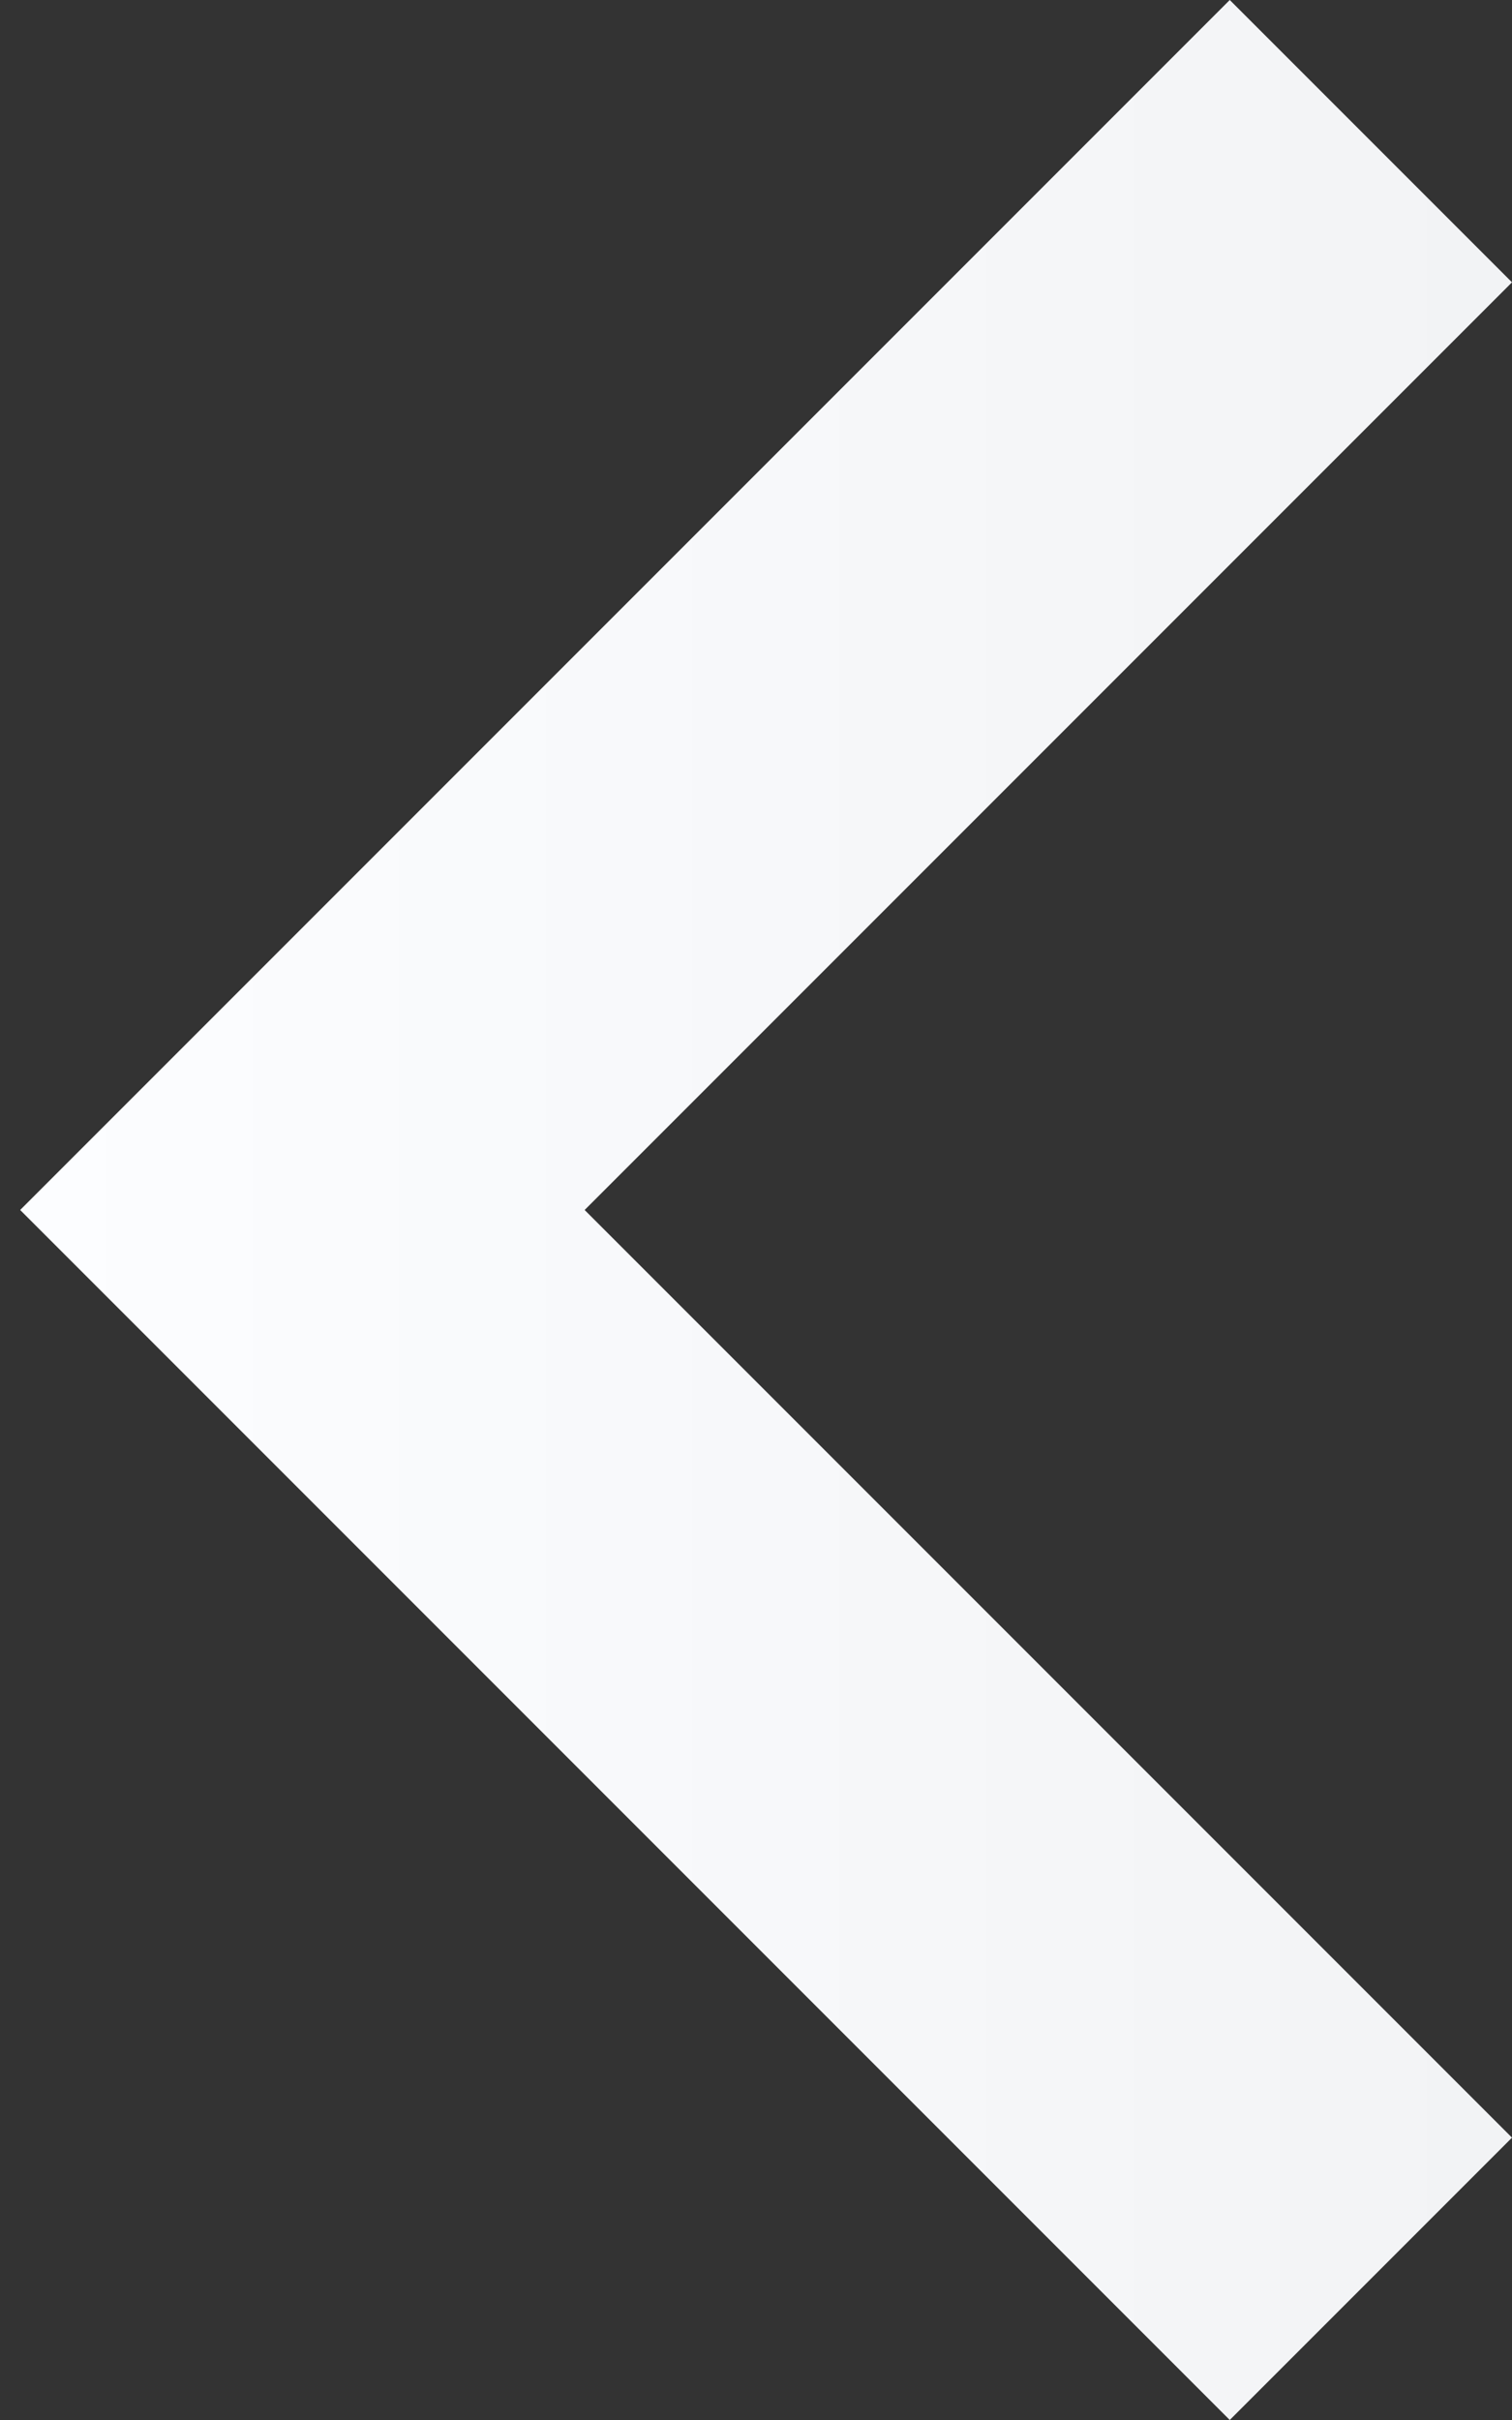 <svg xmlns="http://www.w3.org/2000/svg" xmlns:xlink="http://www.w3.org/1999/xlink" width="15" height="24" viewBox="0 0 15 24">
    <rect x="0" y="0" width="15" height="24" fill="#333333" stroke="none"/>
    <defs>
        <linearGradient id="b" x1="50%" x2="50%" y1="0%" y2="100%">
            <stop offset="0%" stop-color="#F2F3F5"/>
            <stop offset="100%" stop-color="#FCFDFF"/>
        </linearGradient>
        <path id="a" d="M21.2 0L12 9.2 2.8 0 0 2.8l12 12 12-12z"/>
    </defs>
    <g fill="none" fill-rule="evenodd" transform="matrix(0 -1 -1 0 15 24)">
        <path d="M-12-16h48v48h-48z"/>
        <use fill="url(#b)" xlink:href="#a"/>
    </g>
</svg>
